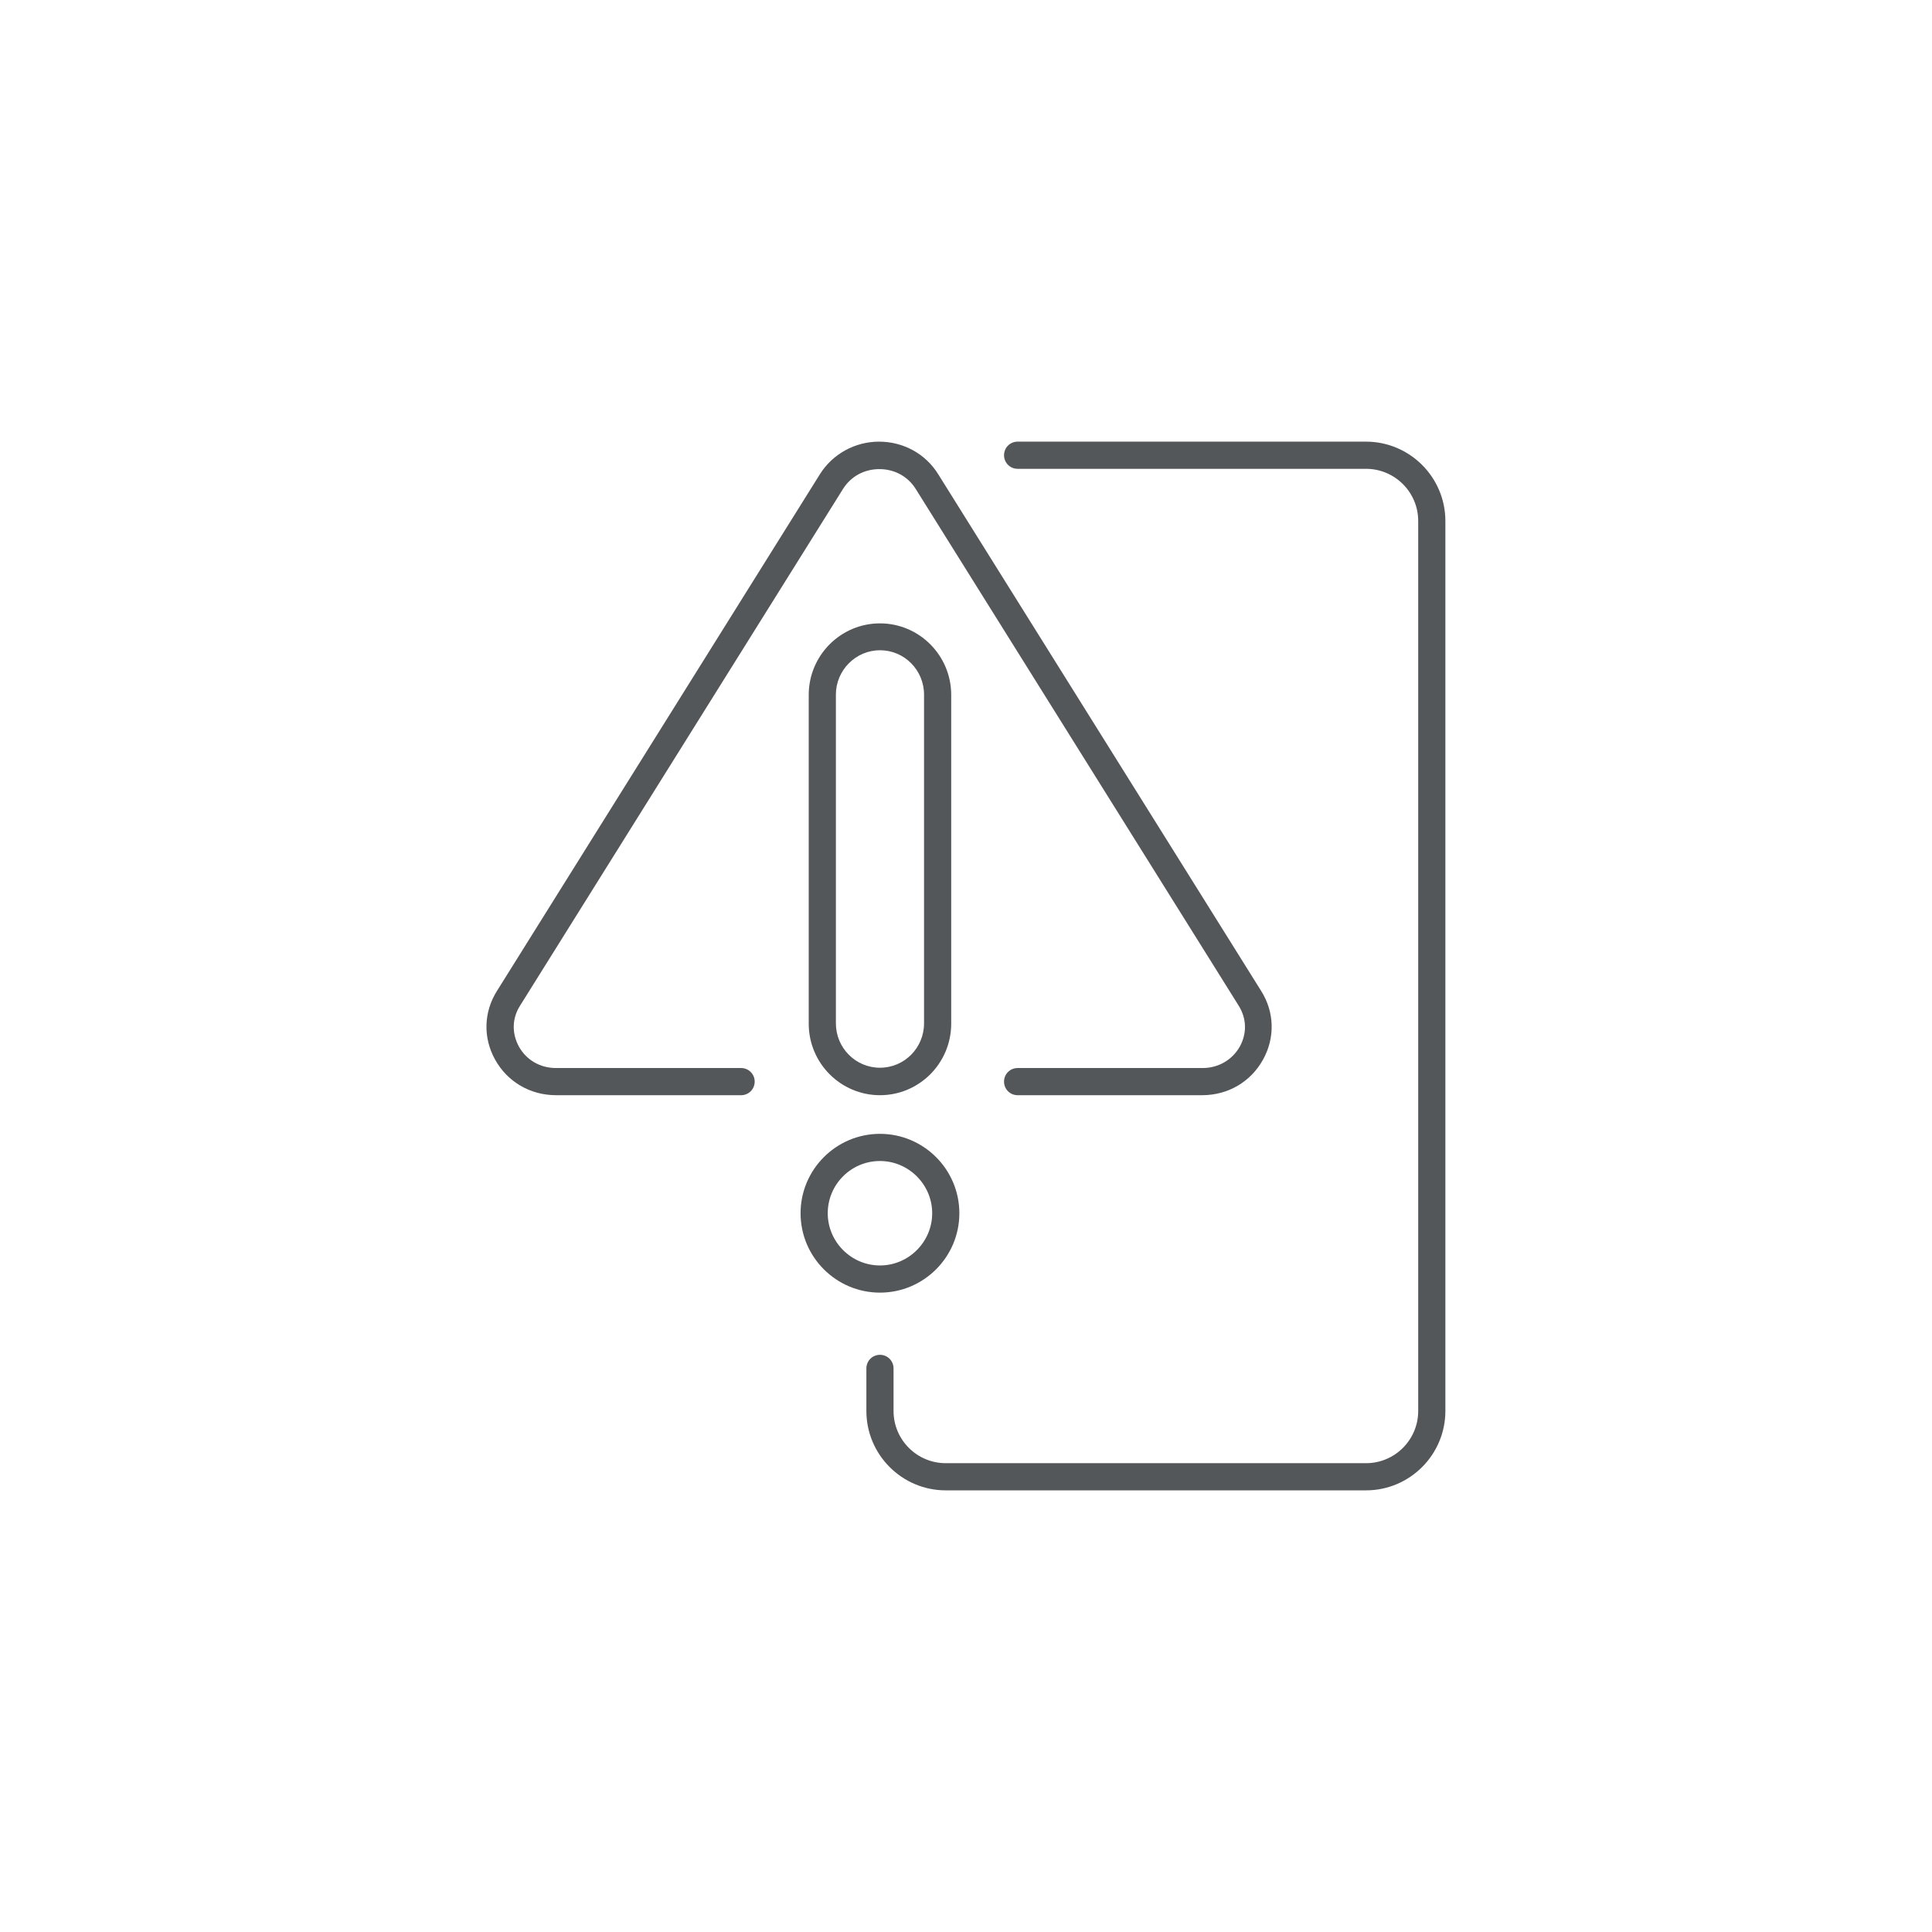 <?xml version="1.0" encoding="UTF-8"?>
<svg id="Main_Artwork" data-name="Main Artwork" xmlns="http://www.w3.org/2000/svg" viewBox="0 0 64 64">
  <defs>
    <style>
      .cls-1 {
        fill: #53575a;
      }
    </style>
  </defs>
  <path class="cls-1" d="M33.71,36.28c-.25,0-.45-.2-.45-.45s.2-.45.45-.45h6.13c.52,0,.98-.27,1.23-.71.24-.44.23-.93-.04-1.36l-10.7-17.12c-.26-.41-.7-.65-1.2-.65s-.94.24-1.2.65l-10.7,17.12c-.27.42-.28.92-.04,1.36.25.45.71.71,1.23.71h6.13c.25,0,.45.2.45.45s-.2.45-.45.45h-6.13c-.85,0-1.61-.44-2.02-1.18-.4-.72-.38-1.57.06-2.27l10.7-17.12c.42-.67,1.16-1.08,1.96-1.08s1.54.4,1.96,1.08l10.7,17.12c.44.7.46,1.55.06,2.27-.41.74-1.16,1.18-2.02,1.18h-6.13Z"/>
  <path class="cls-1" d="M29.15,36.28c-1.3,0-2.36-1.06-2.36-2.37v-10.89c0-1.31,1.06-2.37,2.36-2.37s2.36,1.06,2.36,2.37v10.89c0,1.31-1.06,2.37-2.36,2.37ZM29.15,21.54c-.8,0-1.46.66-1.46,1.47v10.89c0,.81.65,1.47,1.46,1.47s1.46-.66,1.46-1.47v-10.89c0-.81-.65-1.47-1.46-1.47Z"/>
  <path class="cls-1" d="M29.15,42.82c-1.45,0-2.63-1.18-2.63-2.63s1.18-2.63,2.63-2.63,2.63,1.18,2.63,2.63-1.18,2.63-2.63,2.63ZM29.15,38.46c-.96,0-1.73.78-1.73,1.73s.78,1.73,1.73,1.73,1.73-.78,1.73-1.73-.78-1.73-1.73-1.73Z"/>
  <path class="cls-1" d="M31.33,49.37c-1.45,0-2.63-1.18-2.63-2.63v-1.41c0-.25.2-.45.45-.45s.45.2.45.45v1.41c0,.96.78,1.73,1.73,1.73h13.92c.96,0,1.73-.78,1.73-1.73v-29.48c0-.96-.78-1.73-1.73-1.73h-11.54c-.25,0-.45-.2-.45-.45s.2-.45.45-.45h11.54c1.45,0,2.63,1.18,2.63,2.63v29.48c0,1.45-1.18,2.63-2.63,2.63h-13.92Z"/>
</svg>